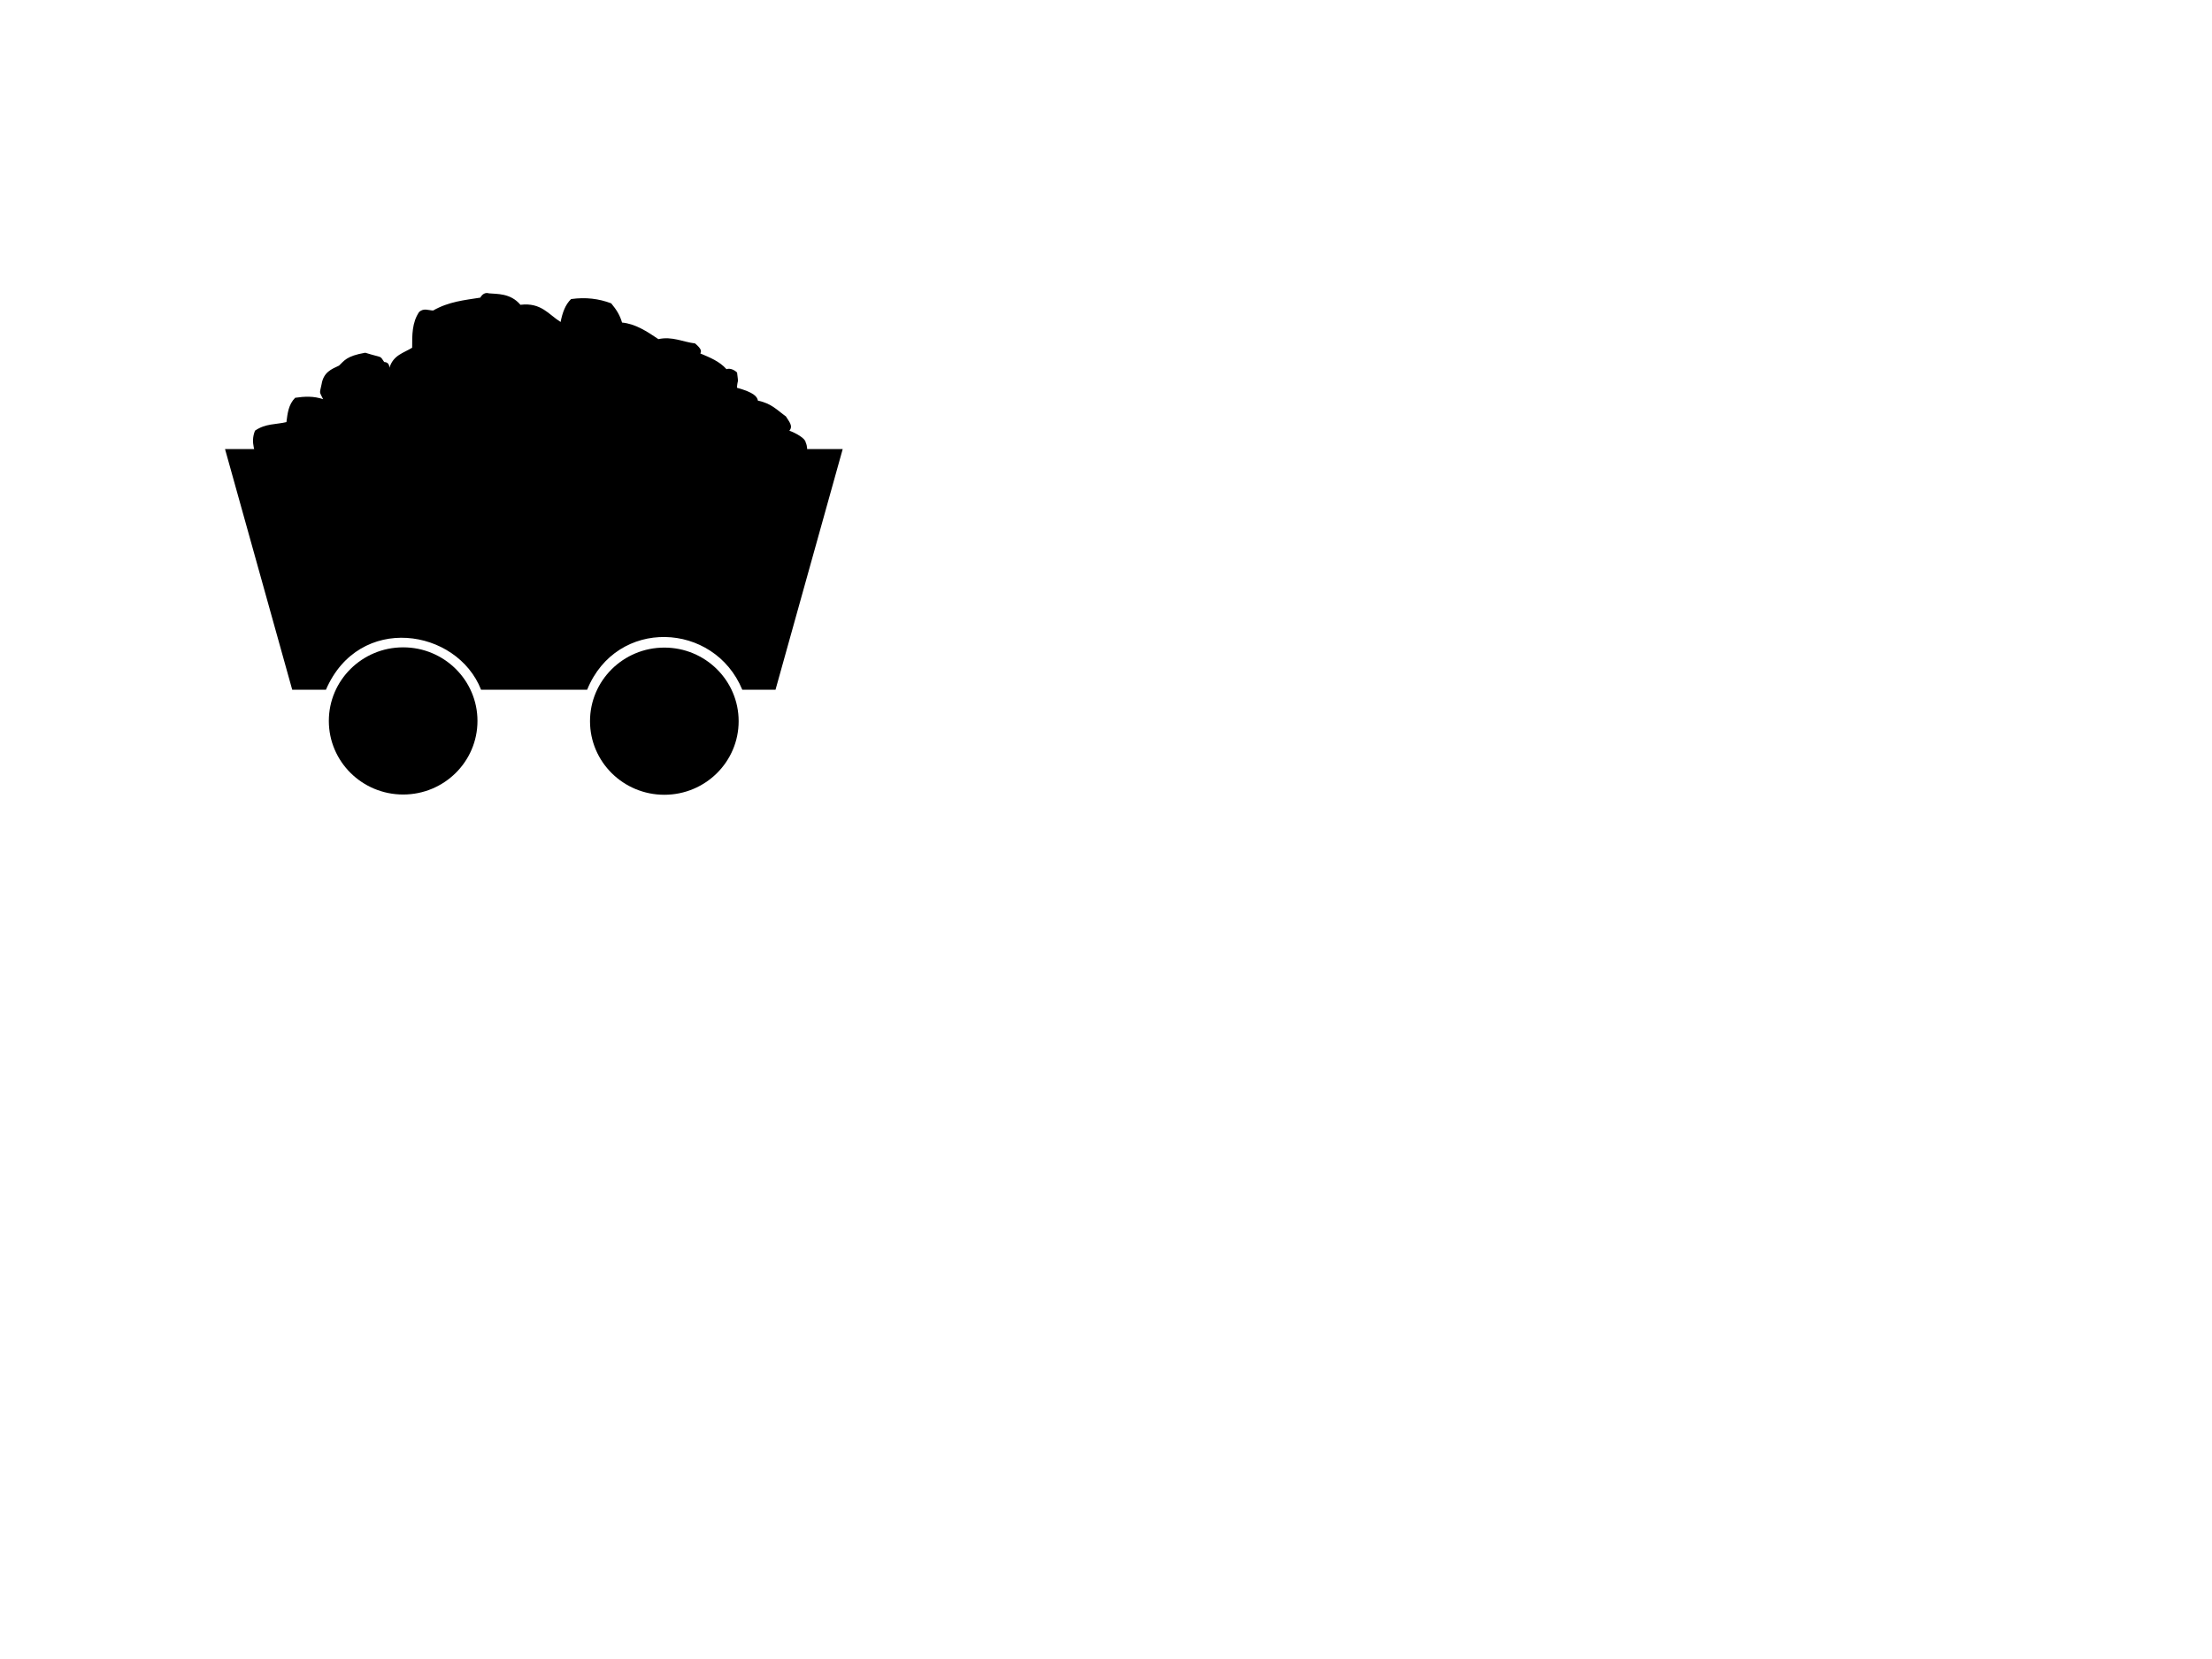 <?xml version="1.0"?><svg width="640" height="480" xmlns="http://www.w3.org/2000/svg">
 <title>coal</title>
 <g>
  <g id="g3946">
   <path id="path3833-9" d="m138.148,208.587c0,11.759 -9.627,21.291 -21.503,21.291c-11.876,0 -21.503,-9.532 -21.503,-21.291c0,-11.759 9.627,-21.291 21.503,-21.291c11.876,0 21.503,9.532 21.503,21.291z" stroke-width="3" fill-rule="nonzero" fill="#000000"/>
   <path id="path3833-9-8" d="m213.714,208.66c0,11.759 -9.627,21.291 -21.503,21.291c-11.876,0 -21.503,-9.532 -21.503,-21.291c0,-11.759 9.627,-21.291 21.503,-21.291c11.876,0 21.503,9.532 21.503,21.291z" stroke-width="3" fill-rule="nonzero" fill="#000000"/>
   <path d="m65.109,129.935l19.442,69.63l9.75,0c9.59,-22.243 37.942,-17.743 44.891,0l15.272,0l15.414,0c8.504,-20.959 36.757,-19.728 44.891,0l9.608,0l19.442,-69.63l-89.355,0l-89.355,0z" id="path3888" stroke-width="0.561" fill-rule="nonzero" fill="#000000"/>
   <path d="m74.282,133.716c-0.168,-3.035 -1.977,-5.409 -0.505,-9.106c3.032,-2.113 6.063,-1.754 9.095,-2.483c0.325,-2.527 0.581,-5.078 2.526,-7.036c2.695,-0.403 5.389,-0.537 8.084,0.414c-1.128,-2.396 -1.048,-1.416 -0.436,-4.346c0.574,-3.483 2.861,-4.359 5.053,-5.381c1.472,-1.338 2.03,-2.759 7.579,-3.725c5.324,1.662 4.046,0.654 5.489,2.69c1.008,0.037 1.46,0.644 1.516,1.656c1.119,-3.685 4.13,-4.271 6.568,-5.795c-0.003,-3.634 -0.062,-7.283 2.021,-10.348c1.347,-1.197 2.695,-0.453 4.042,-0.414c4.547,-2.591 9.095,-3.004 13.642,-3.725c0.621,-1.047 1.429,-1.56 2.526,-1.242c2.164,0.226 6.194,-0.142 9.095,3.311c6.055,-0.727 8.176,2.843 11.621,4.967c0.522,-2.608 1.327,-4.984 3.032,-6.622c4.245,-0.601 8.09,-0.108 11.621,1.242c1.518,1.833 2.54,3.478 3.123,5.55c3.81,0.353 7.175,2.532 10.518,4.798c3.986,-0.875 7.076,0.821 10.61,1.242c2.041,1.721 1.804,2.322 1.516,2.897c2.743,1.163 5.529,2.255 7.579,4.553c1.125,-0.438 2.495,0.379 3.06,0.976c0.486,3.629 0.138,1.71 -0.028,4.404c4.927,1.361 5.843,2.557 6.063,3.725c3.942,0.788 5.682,2.864 8.084,4.553c0.82,1.38 2.212,2.759 1.01,4.139c1.859,0.672 4.618,2.219 4.711,3.362c1.046,2.366 -0.109,3.83 -0.164,5.744l-58.609,1.242l-100.04,-1.242z" id="path3938" stroke-width="0.561" fill-rule="nonzero" fill="#000000"/>
  </g>
  <title>Layer 1</title>
 </g>
</svg>
